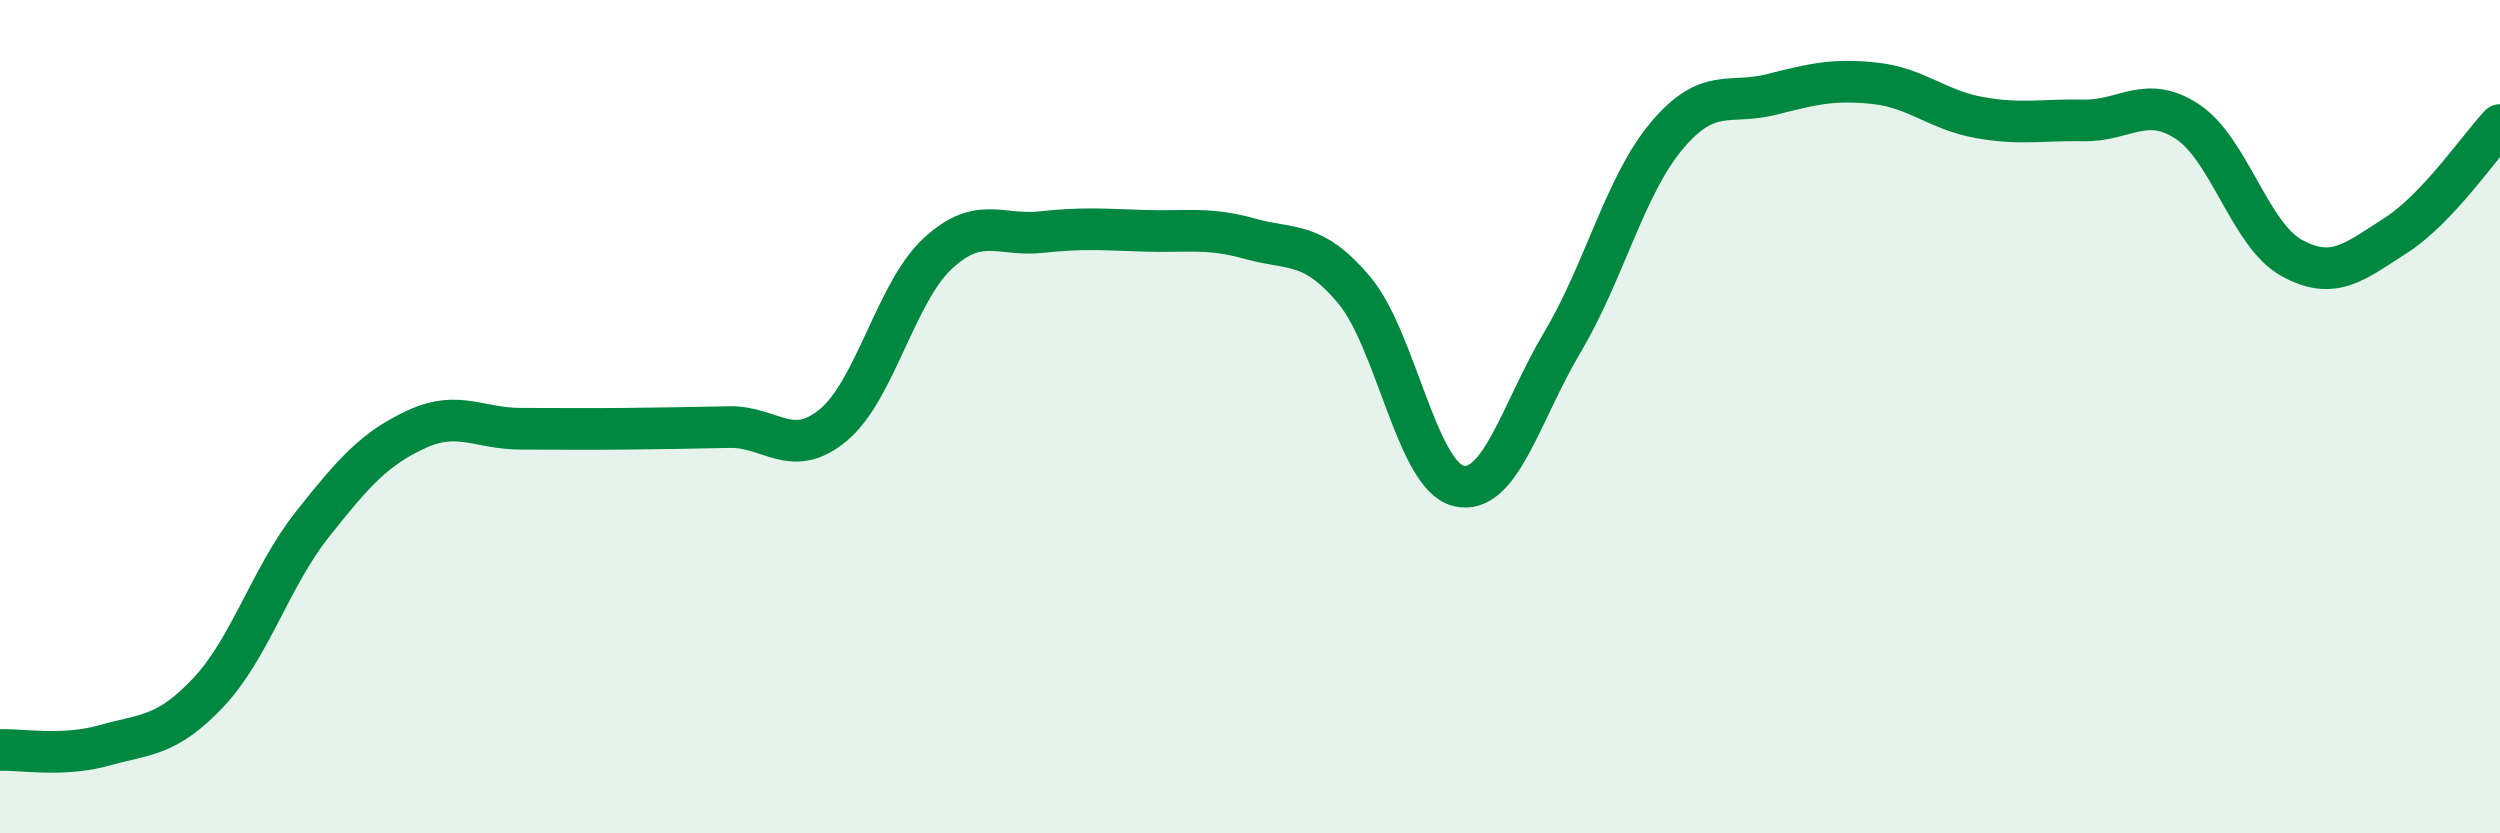 
    <svg width="60" height="20" viewBox="0 0 60 20" xmlns="http://www.w3.org/2000/svg">
      <path
        d="M 0,18 C 0.5,17.98 1.5,18.17 2.5,17.89 C 3.5,17.61 4,17.68 5,16.62 C 6,15.56 6.5,13.84 7.5,12.58 C 8.5,11.32 9,10.76 10,10.3 C 11,9.84 11.5,10.29 12.5,10.29 C 13.5,10.29 14,10.3 15,10.29 C 16,10.28 16.5,10.27 17.5,10.25 C 18.5,10.23 19,11.03 20,10.2 C 21,9.37 21.5,7.02 22.5,6.09 C 23.5,5.16 24,5.68 25,5.57 C 26,5.46 26.5,5.51 27.5,5.54 C 28.5,5.57 29,5.45 30,5.73 C 31,6.01 31.5,5.77 32.5,6.96 C 33.5,8.15 34,11.41 35,11.66 C 36,11.91 36.5,9.89 37.5,8.21 C 38.5,6.53 39,4.45 40,3.26 C 41,2.07 41.5,2.52 42.5,2.27 C 43.5,2.02 44,1.89 45,2 C 46,2.11 46.5,2.64 47.5,2.82 C 48.5,3 49,2.87 50,2.89 C 51,2.91 51.5,2.26 52.5,2.92 C 53.5,3.58 54,5.64 55,6.19 C 56,6.74 56.5,6.29 57.5,5.65 C 58.5,5.01 59.5,3.53 60,3L60 20L0 20Z"
        fill="#008740"
        opacity="0.1"
        stroke-linecap="round"
        stroke-linejoin="round"
      />
      <path
        d="M 0,18 C 0.5,17.98 1.5,18.17 2.5,17.89 C 3.5,17.61 4,17.68 5,16.62 C 6,15.56 6.5,13.84 7.5,12.58 C 8.5,11.32 9,10.76 10,10.3 C 11,9.84 11.5,10.29 12.5,10.29 C 13.5,10.29 14,10.3 15,10.29 C 16,10.28 16.5,10.27 17.5,10.25 C 18.5,10.23 19,11.03 20,10.2 C 21,9.37 21.5,7.02 22.5,6.09 C 23.5,5.16 24,5.68 25,5.57 C 26,5.46 26.5,5.51 27.5,5.54 C 28.5,5.57 29,5.45 30,5.73 C 31,6.01 31.5,5.77 32.5,6.96 C 33.5,8.15 34,11.41 35,11.66 C 36,11.91 36.5,9.89 37.5,8.21 C 38.5,6.53 39,4.45 40,3.26 C 41,2.07 41.5,2.52 42.5,2.27 C 43.5,2.02 44,1.89 45,2 C 46,2.11 46.5,2.64 47.5,2.82 C 48.5,3 49,2.87 50,2.89 C 51,2.91 51.5,2.26 52.5,2.92 C 53.5,3.58 54,5.64 55,6.19 C 56,6.74 56.5,6.29 57.5,5.65 C 58.5,5.01 59.5,3.53 60,3"
        stroke="#008740"
        stroke-width="1"
        fill="none"
        stroke-linecap="round"
        stroke-linejoin="round"
      />
    </svg>
  